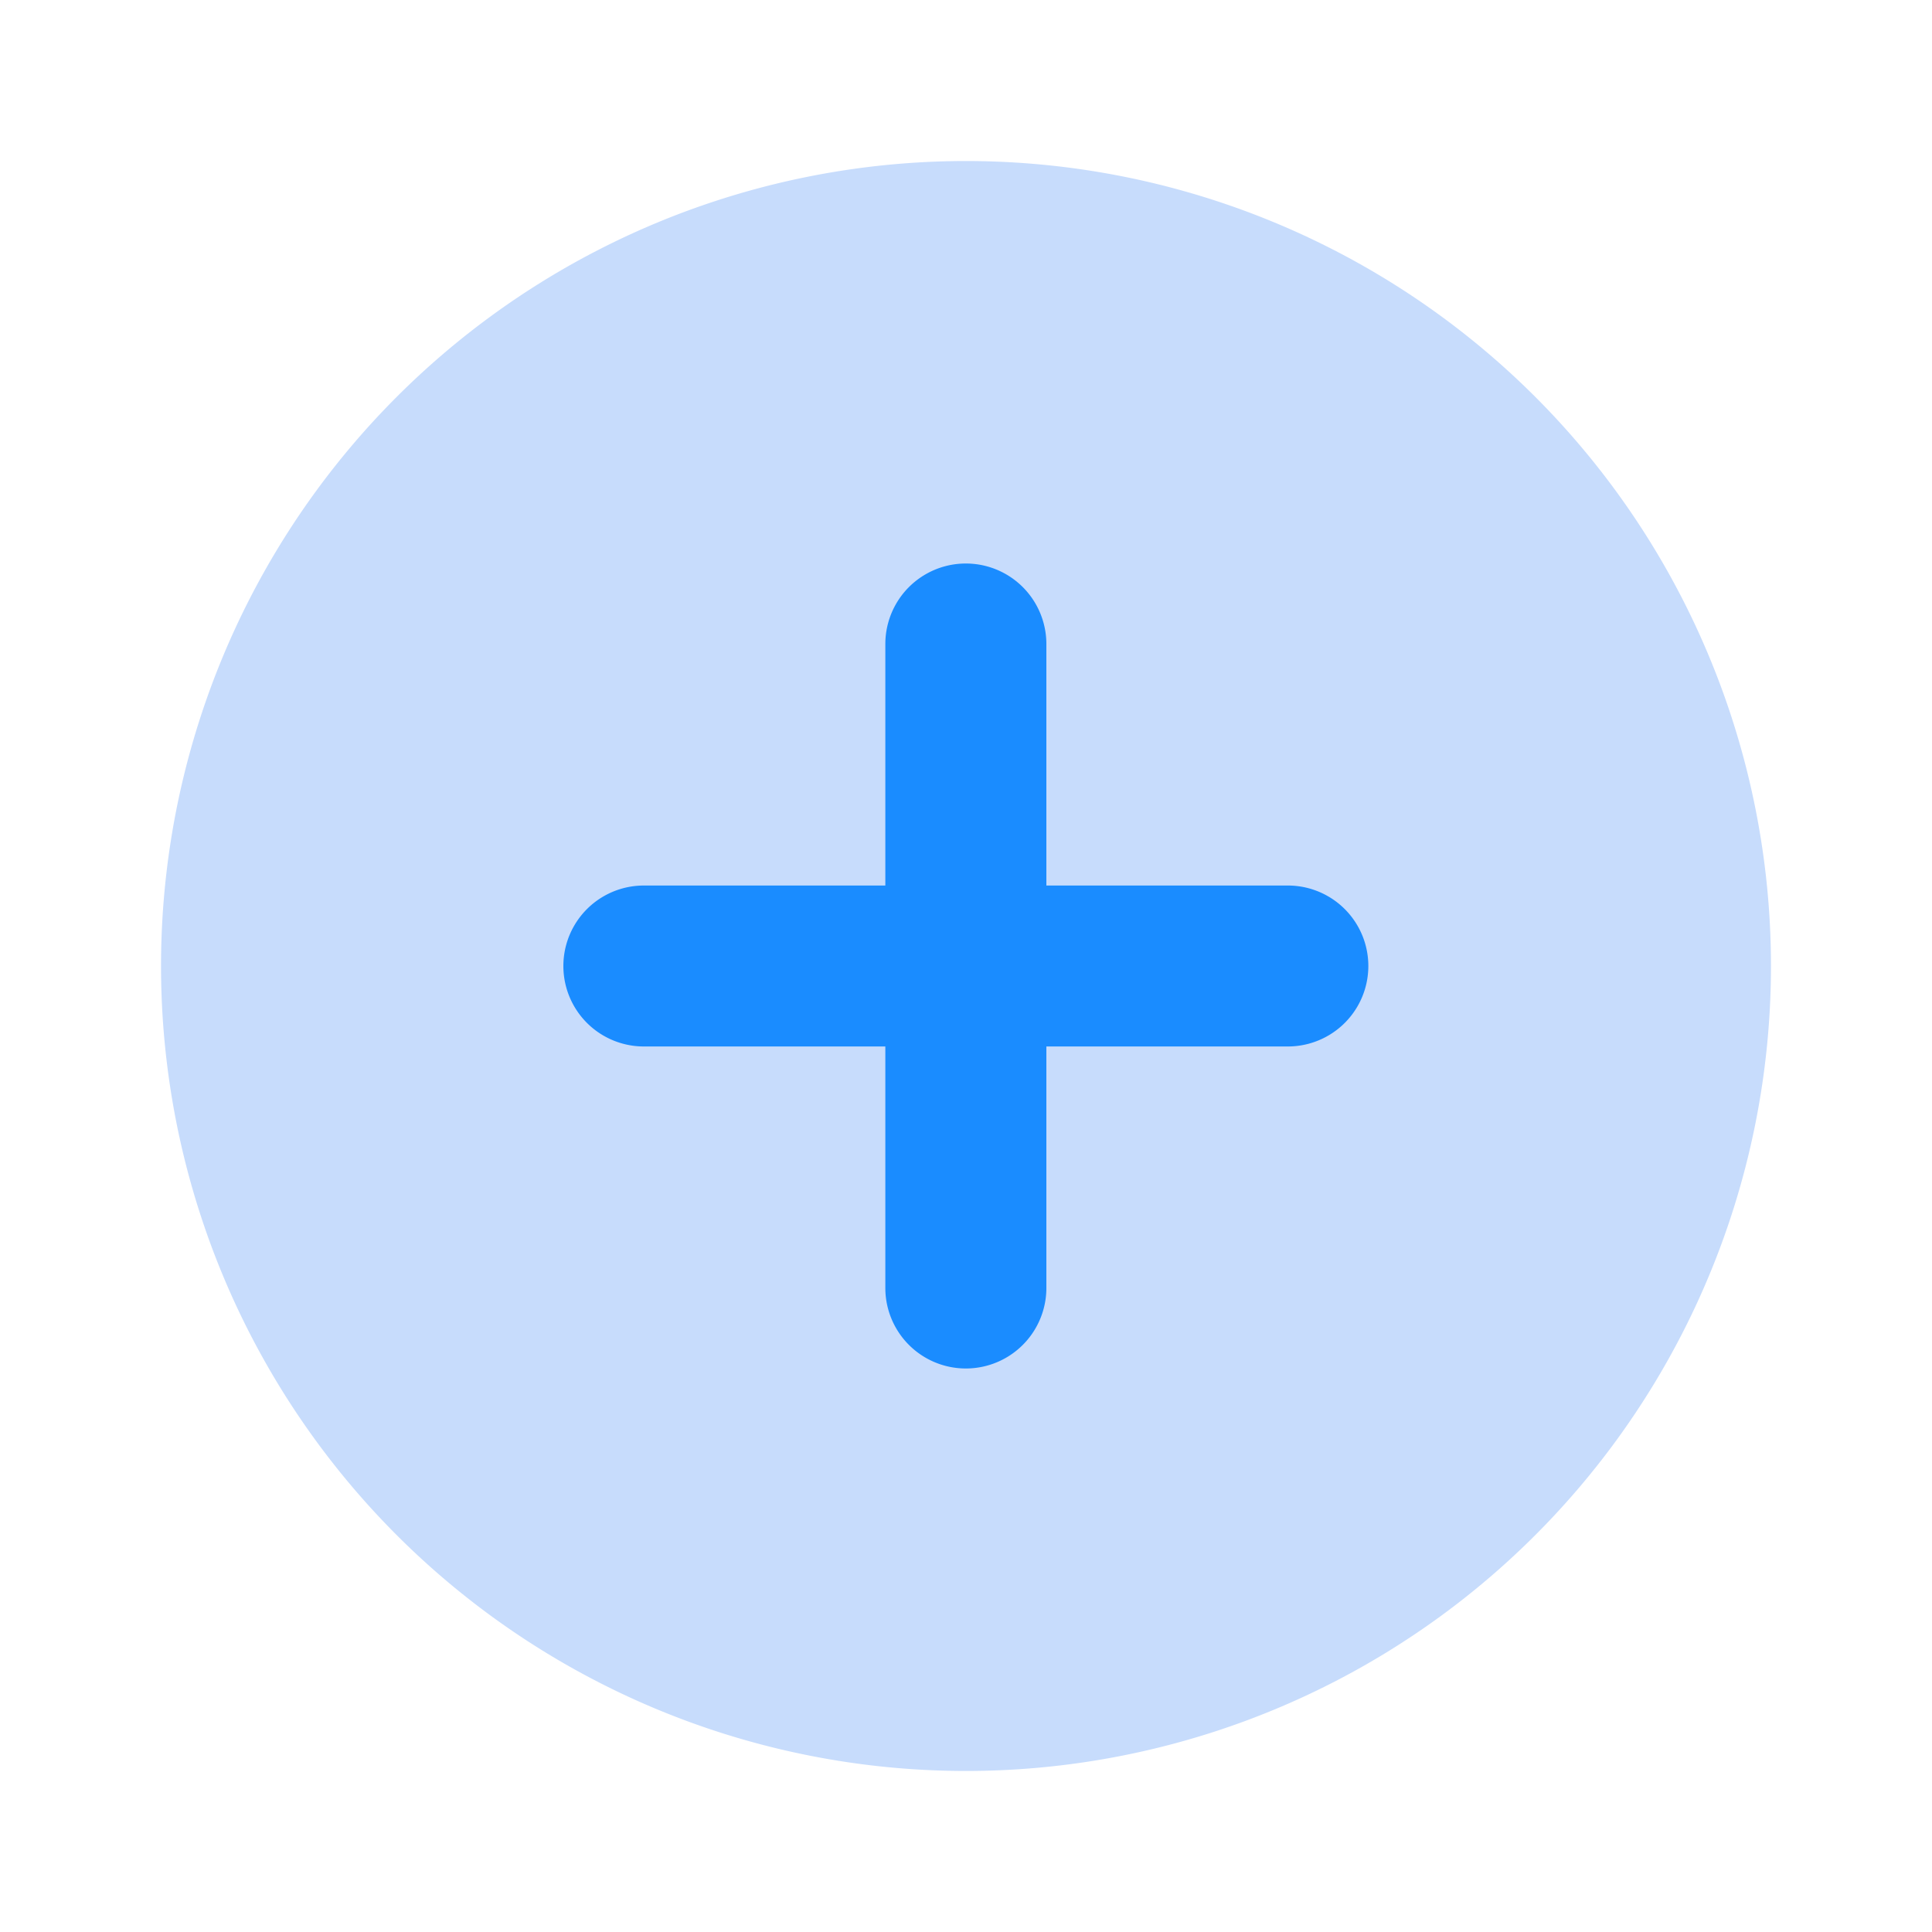 <svg xmlns="http://www.w3.org/2000/svg" width="20" height="20" fill="none" viewBox="0 0 20 20"><path fill="#C7DCFC" d="M10 1.667a8.333 8.333 0 1 0 0 16.666 8.333 8.333 0 0 0 0-16.666"/><path fill="#1A8CFF" fill-rule="evenodd" d="M10.832 6.667a.833.833 0 1 0-1.667 0v2.5h-2.5a.833.833 0 0 0 0 1.666h2.5v2.5a.833.833 0 1 0 1.667 0v-2.5h2.5a.833.833 0 1 0 0-1.666h-2.5z" clip-rule="evenodd"/></svg>